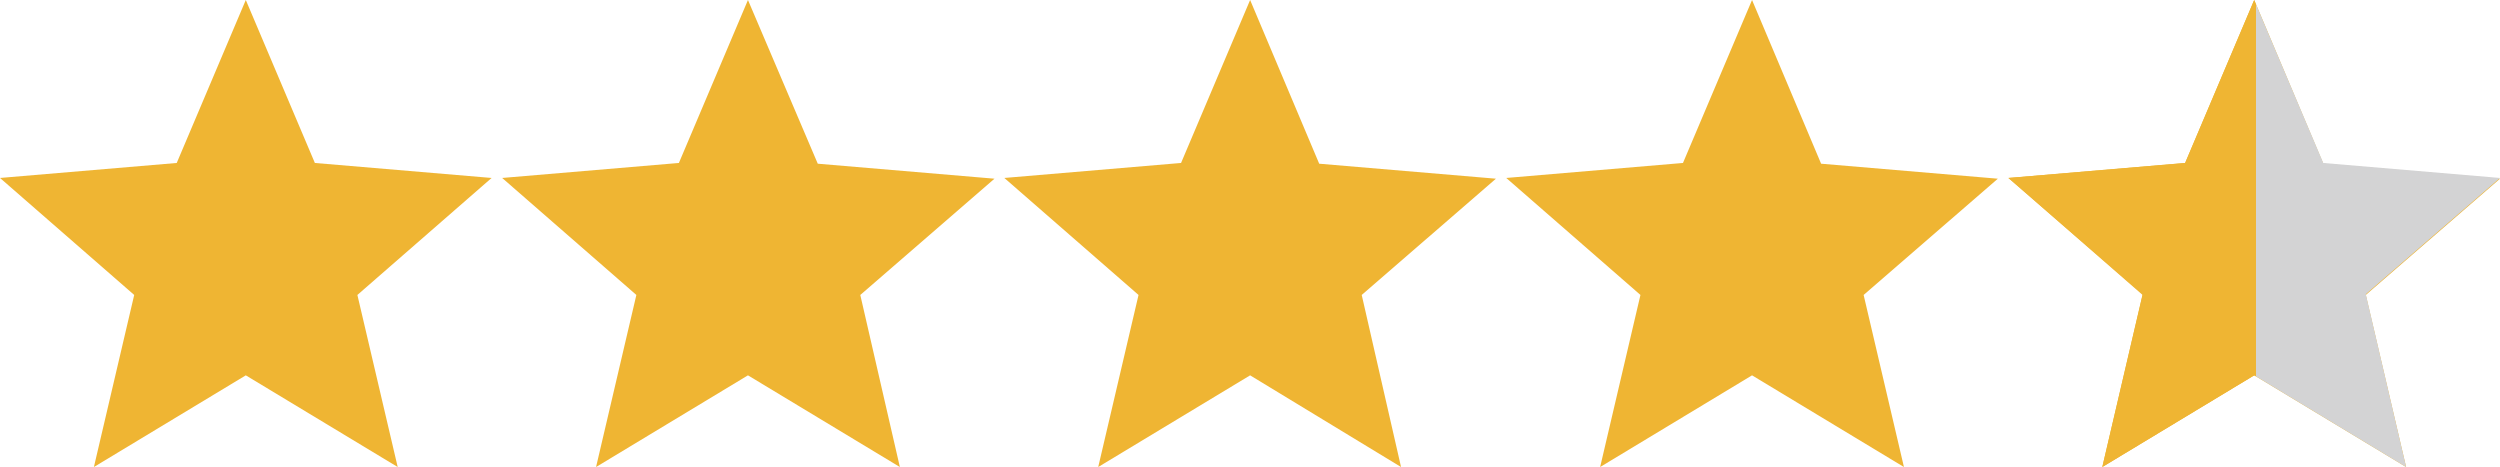 <svg xmlns="http://www.w3.org/2000/svg" viewBox="0 0 101.71 19"><defs><style>.cls-1{fill:#efb533;}.cls-2{fill:#d3d3d4;}</style></defs><title>icon_star4harf</title><g id="レイヤー_2" data-name="レイヤー 2"><g id="レイヤー_1-2" data-name="レイヤー 1"><path class="cls-1" d="M10,15.27,16.18,19l-1.64-7L20,7.24l-7.19-.61L10,0,7.19,6.63,0,7.24,5.46,12,3.82,19Z"/><path class="cls-1" d="M30.43,15.27,36.61,19,35,12l5.46-4.73-7.19-.61L30.43,0,27.62,6.63l-7.19.61L25.89,12l-1.64,7Z"/><path class="cls-1" d="M50.86,15.27,57,19,55.4,12l5.46-4.73-7.19-.61L50.86,0,48.05,6.63l-7.19.61L46.32,12l-1.64,7Z"/><path class="cls-1" d="M71.28,15.27,77.46,19l-1.64-7,5.46-4.73-7.19-.61L71.28,0,68.47,6.63l-7.19.61L66.74,12,65.1,19Z"/><path class="cls-1" d="M91.71,15.27,97.89,19l-1.64-7,5.46-4.73-7.19-.61L91.71,0,88.9,6.63l-7.19.61L87.17,12l-1.64,7Z"/><polygon class="cls-2" points="96.25 11.97 101.71 7.24 94.52 6.63 91.78 0.17 91.78 15.31 97.89 19 96.25 11.97"/><polygon class="cls-1" points="91.71 0 88.9 6.63 81.71 7.24 87.17 11.97 85.53 19 91.71 15.27 91.78 15.31 91.78 0.17 91.71 0"/></g></g></svg>